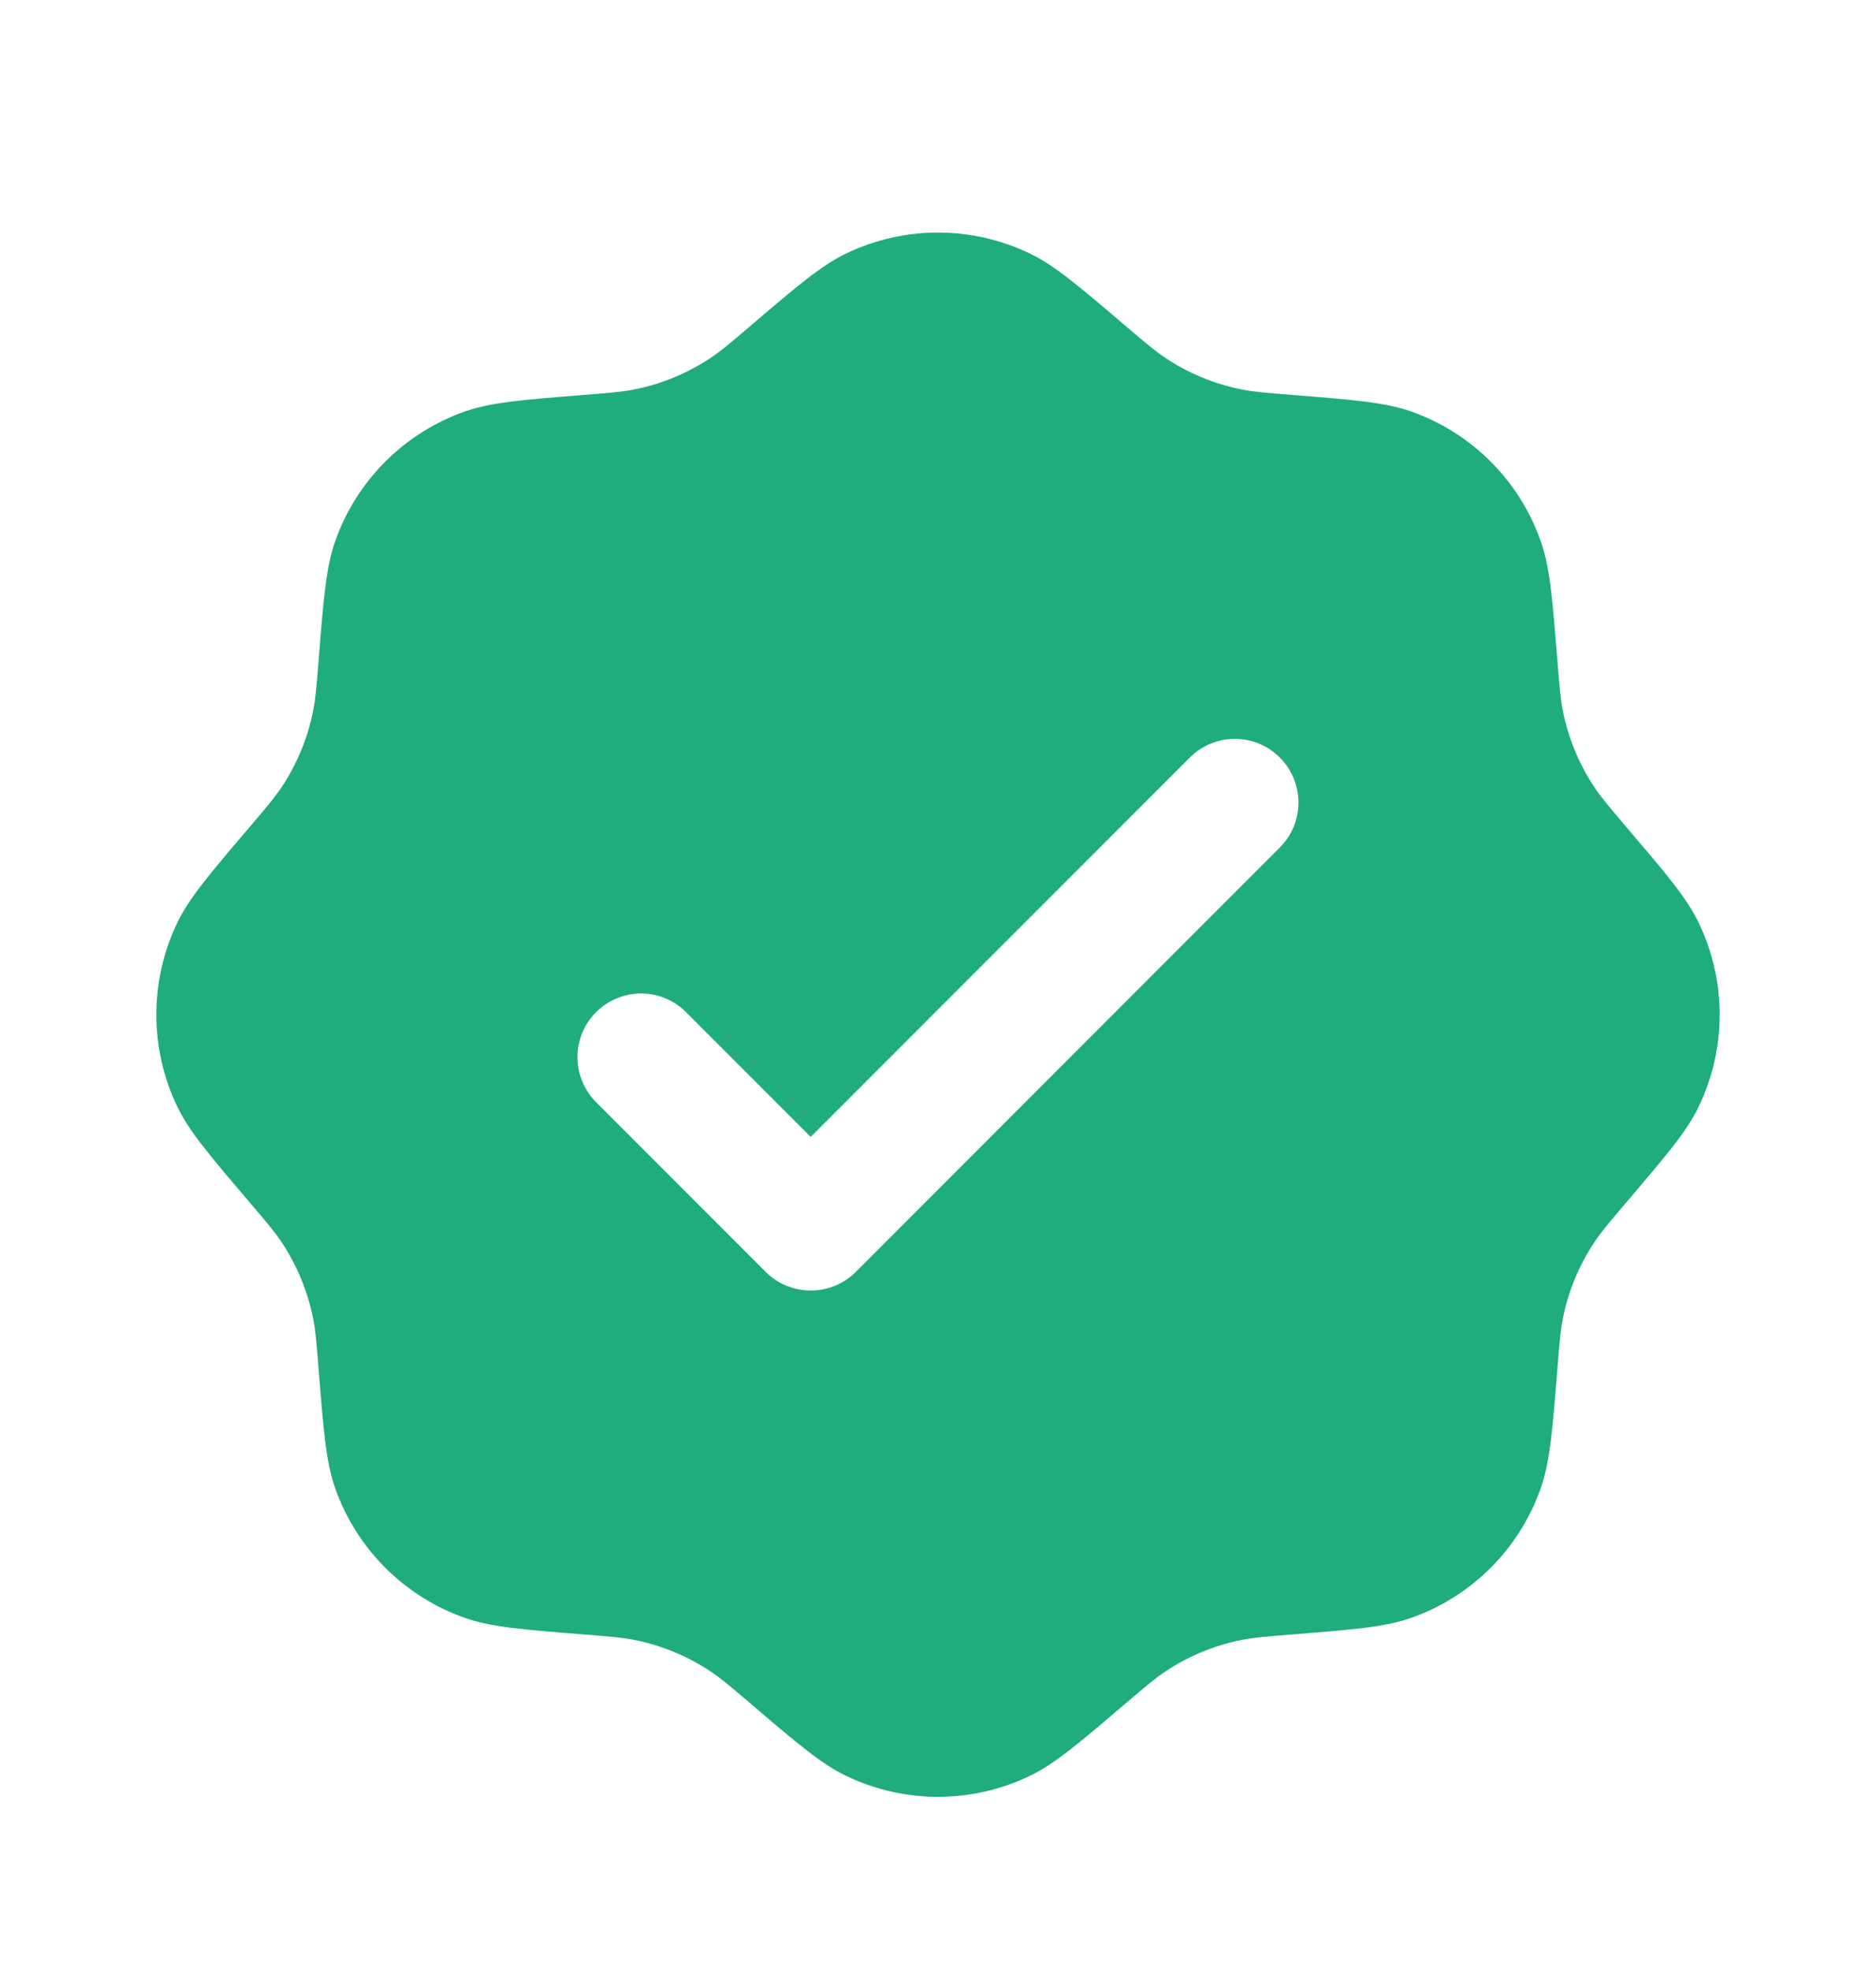 <svg width="20" height="21" viewBox="0 0 20 21" fill="none" xmlns="http://www.w3.org/2000/svg">
<path fill-rule="evenodd" clip-rule="evenodd" d="M7.994 3.478C7.791 3.651 7.689 3.737 7.581 3.81C7.332 3.976 7.053 4.092 6.76 4.15C6.632 4.175 6.499 4.186 6.233 4.207C5.565 4.26 5.232 4.287 4.953 4.385C4.309 4.613 3.802 5.12 3.574 5.764C3.476 6.043 3.449 6.377 3.396 7.044C3.375 7.31 3.364 7.443 3.339 7.571C3.281 7.864 3.165 8.143 2.999 8.392C2.926 8.5 2.84 8.602 2.667 8.805C2.232 9.315 2.015 9.569 1.888 9.836C1.593 10.453 1.593 11.169 1.888 11.786C2.015 12.053 2.232 12.307 2.667 12.817C2.84 13.02 2.926 13.122 2.999 13.23C3.165 13.479 3.281 13.758 3.339 14.051C3.364 14.179 3.375 14.312 3.396 14.578C3.449 15.245 3.476 15.579 3.574 15.858C3.802 16.502 4.309 17.009 4.953 17.237C5.232 17.335 5.565 17.362 6.233 17.415C6.499 17.436 6.632 17.447 6.76 17.472C7.053 17.53 7.332 17.645 7.581 17.812C7.689 17.885 7.791 17.971 7.994 18.144C8.503 18.579 8.758 18.796 9.025 18.923C9.642 19.218 10.358 19.218 10.975 18.923C11.241 18.796 11.496 18.579 12.006 18.144C12.209 17.971 12.311 17.885 12.419 17.812C12.667 17.645 12.946 17.53 13.24 17.472C13.368 17.447 13.501 17.436 13.766 17.415C14.434 17.362 14.768 17.335 15.047 17.237C15.691 17.009 16.198 16.502 16.425 15.858C16.524 15.579 16.55 15.245 16.604 14.578C16.625 14.312 16.636 14.179 16.661 14.051C16.719 13.758 16.834 13.479 17.001 13.23C17.073 13.122 17.16 13.02 17.333 12.817C17.767 12.307 17.985 12.053 18.112 11.786C18.407 11.169 18.407 10.453 18.112 9.836C17.985 9.569 17.767 9.315 17.333 8.805C17.16 8.602 17.073 8.5 17.001 8.392C16.834 8.143 16.719 7.864 16.661 7.571C16.636 7.443 16.625 7.31 16.604 7.044C16.55 6.377 16.524 6.043 16.425 5.764C16.198 5.12 15.691 4.613 15.047 4.385C14.768 4.287 14.434 4.26 13.766 4.207C13.501 4.186 13.368 4.175 13.24 4.15C12.946 4.092 12.667 3.976 12.419 3.81C12.311 3.737 12.209 3.651 12.006 3.478C11.496 3.043 11.241 2.826 10.975 2.699C10.358 2.404 9.642 2.404 9.025 2.699C8.758 2.826 8.503 3.043 7.994 3.478ZM13.644 9.03C13.909 8.765 13.909 8.336 13.644 8.071C13.38 7.806 12.95 7.806 12.685 8.071L8.643 12.113L7.314 10.784C7.05 10.519 6.62 10.519 6.355 10.784C6.09 11.049 6.09 11.478 6.355 11.743L8.164 13.552C8.429 13.816 8.858 13.816 9.123 13.552L13.644 9.03Z" fill="#1EAD7B"/>
</svg>
